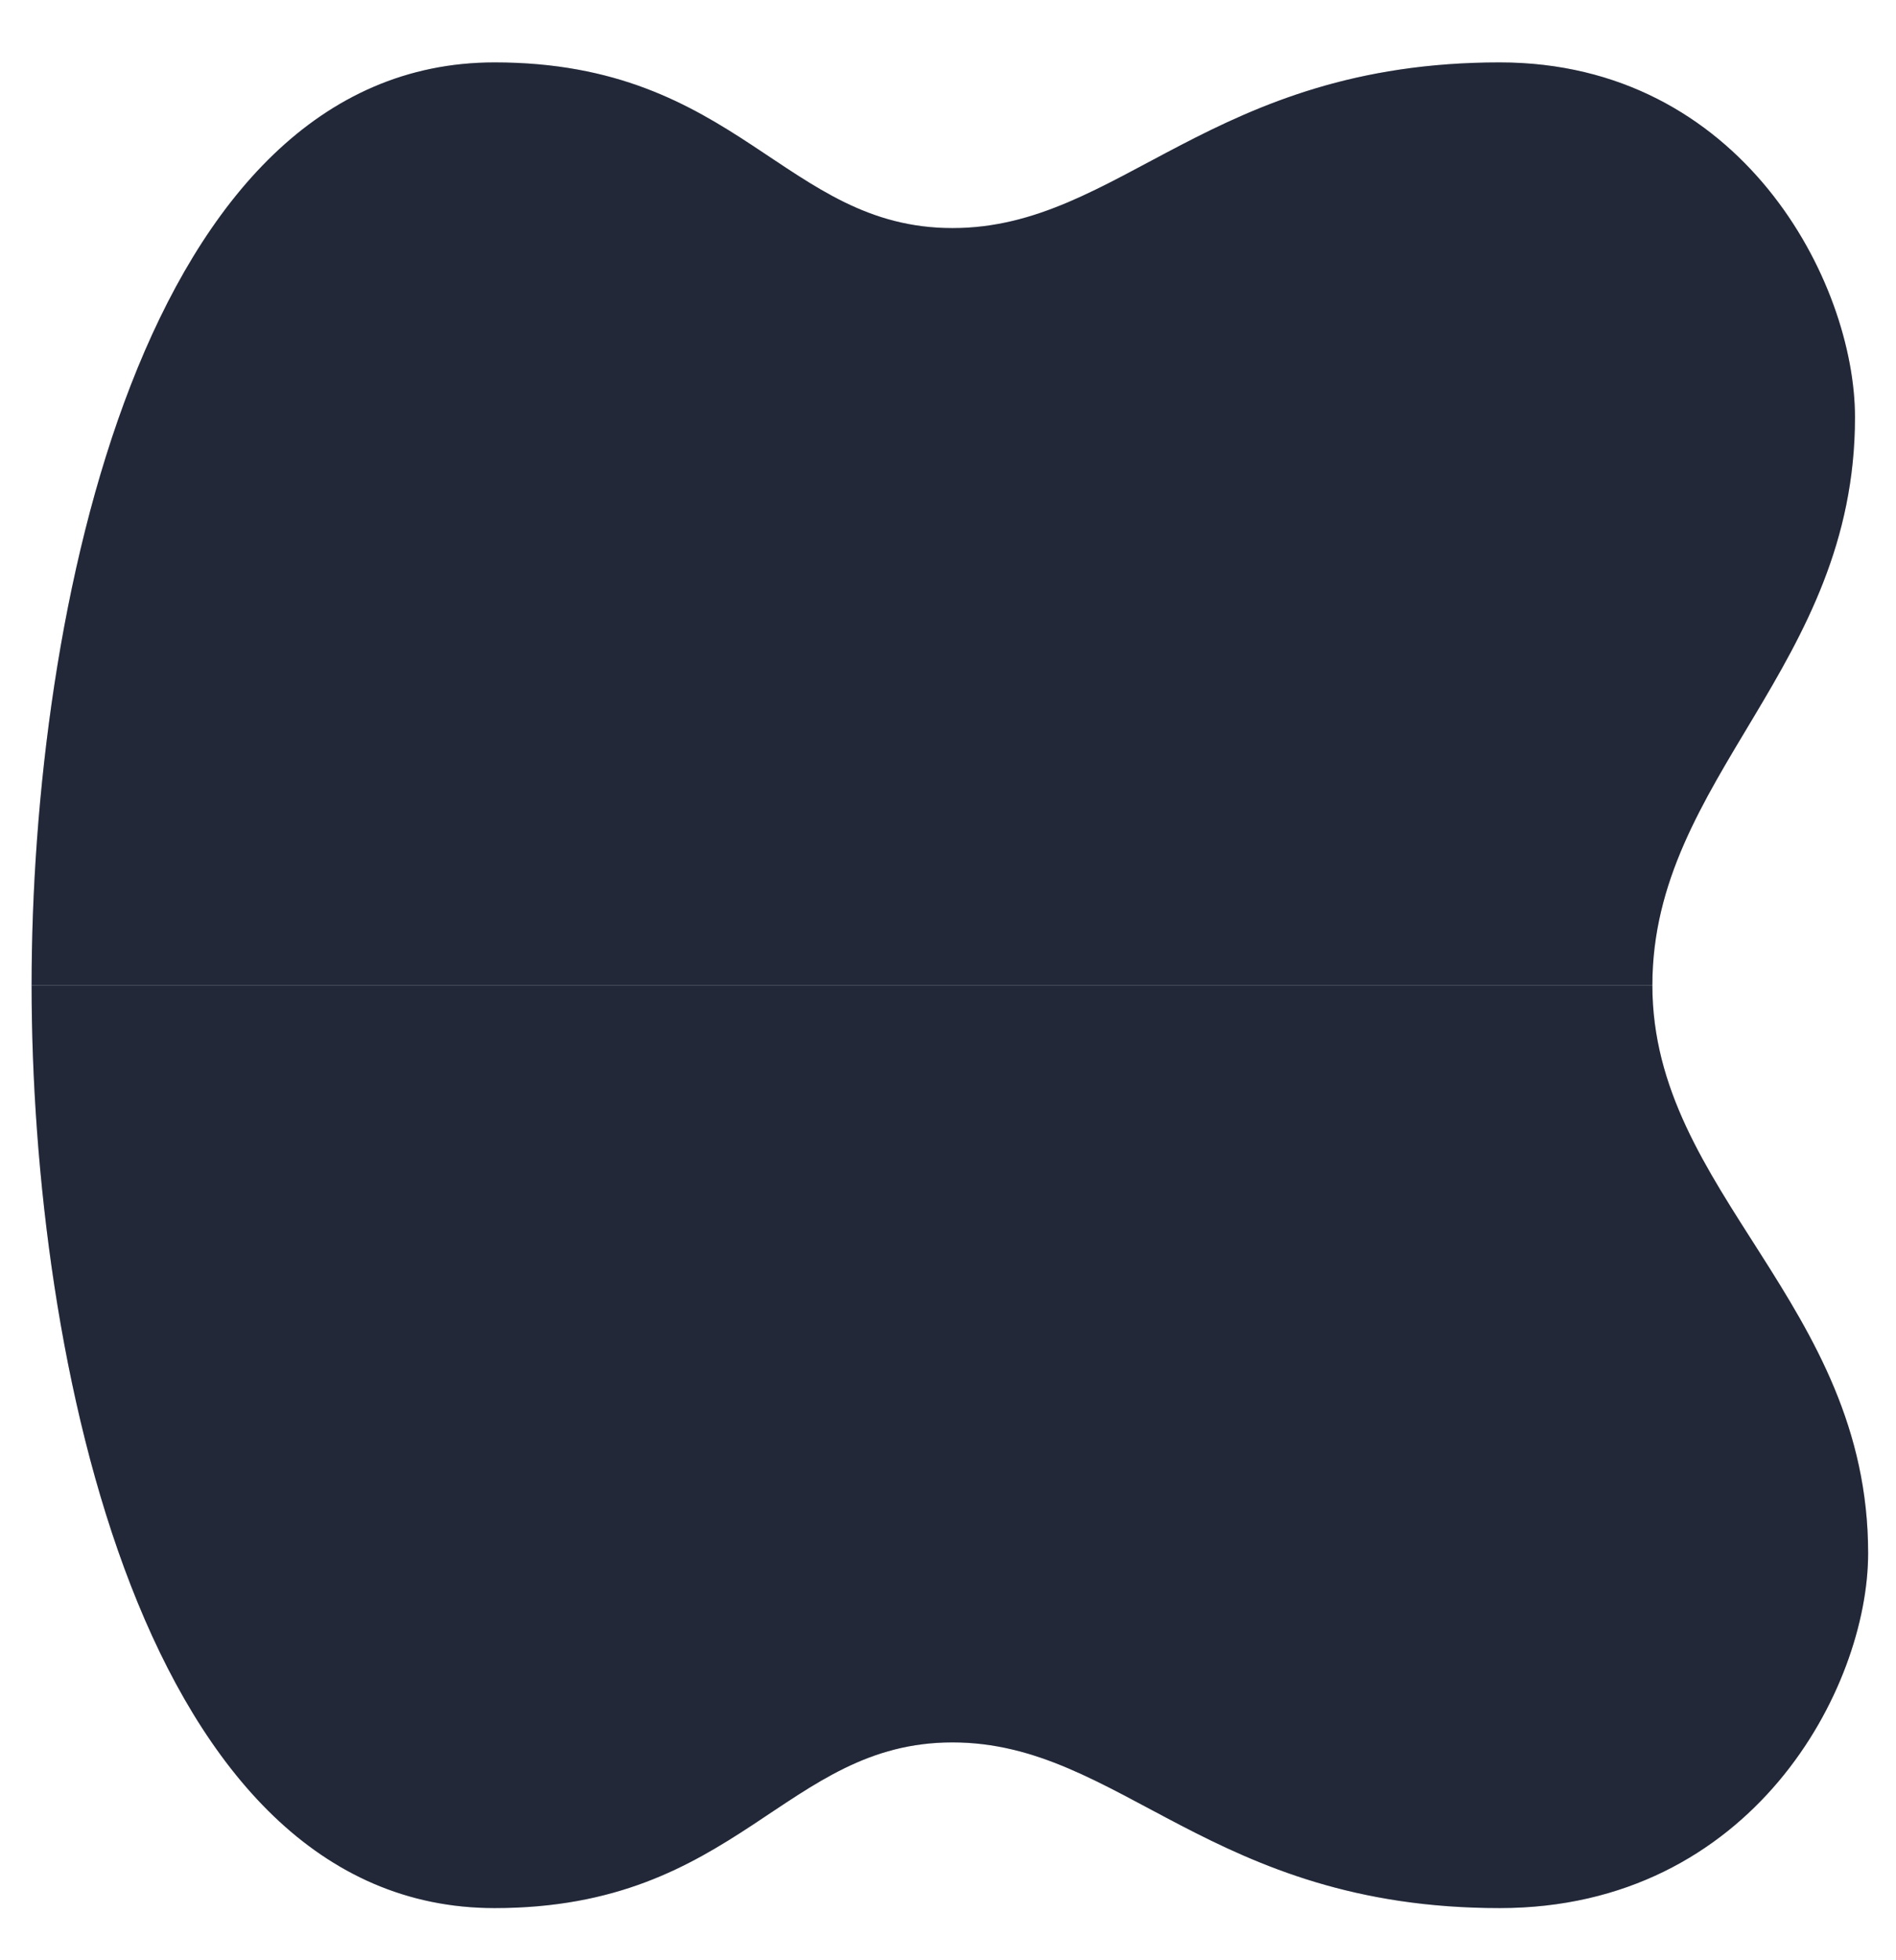 <svg width="30" height="31" viewBox="0 0 30 31" fill="none" xmlns="http://www.w3.org/2000/svg">
<path d="M7.826 30.175C2.248 30.175 0.5 21.444 0.5 15.581H26.145C26.145 18.866 29.559 20.611 29.559 24.563C29.559 26.698 27.727 30.175 23.73 30.175C19.151 30.175 17.727 27.555 15.071 27.555C12.414 27.555 11.688 30.175 7.826 30.175Z" fill="#2A3246"/>
<path d="M7.826 30.175C2.248 30.175 0.5 21.444 0.5 15.581H26.145C26.145 18.866 29.559 20.611 29.559 24.563C29.559 26.698 27.727 30.175 23.73 30.175C19.151 30.175 17.727 27.555 15.071 27.555C12.414 27.555 11.688 30.175 7.826 30.175Z" fill="black" fill-opacity="0.2"/>
<path d="M7.826 0.987C2.248 0.987 0.5 9.718 0.5 15.581H26.145C26.145 12.296 29.351 10.551 29.351 6.599C29.351 4.464 27.561 0.987 23.73 0.987C19.151 0.987 17.727 3.607 15.071 3.607C12.414 3.607 11.688 0.987 7.826 0.987Z" fill="#2A3246"/>
<path d="M7.826 0.987C2.248 0.987 0.5 9.718 0.5 15.581H26.145C26.145 12.296 29.351 10.551 29.351 6.599C29.351 4.464 27.561 0.987 23.73 0.987C19.151 0.987 17.727 3.607 15.071 3.607C12.414 3.607 11.688 0.987 7.826 0.987Z" fill="black" fill-opacity="0.2"/>
</svg>
